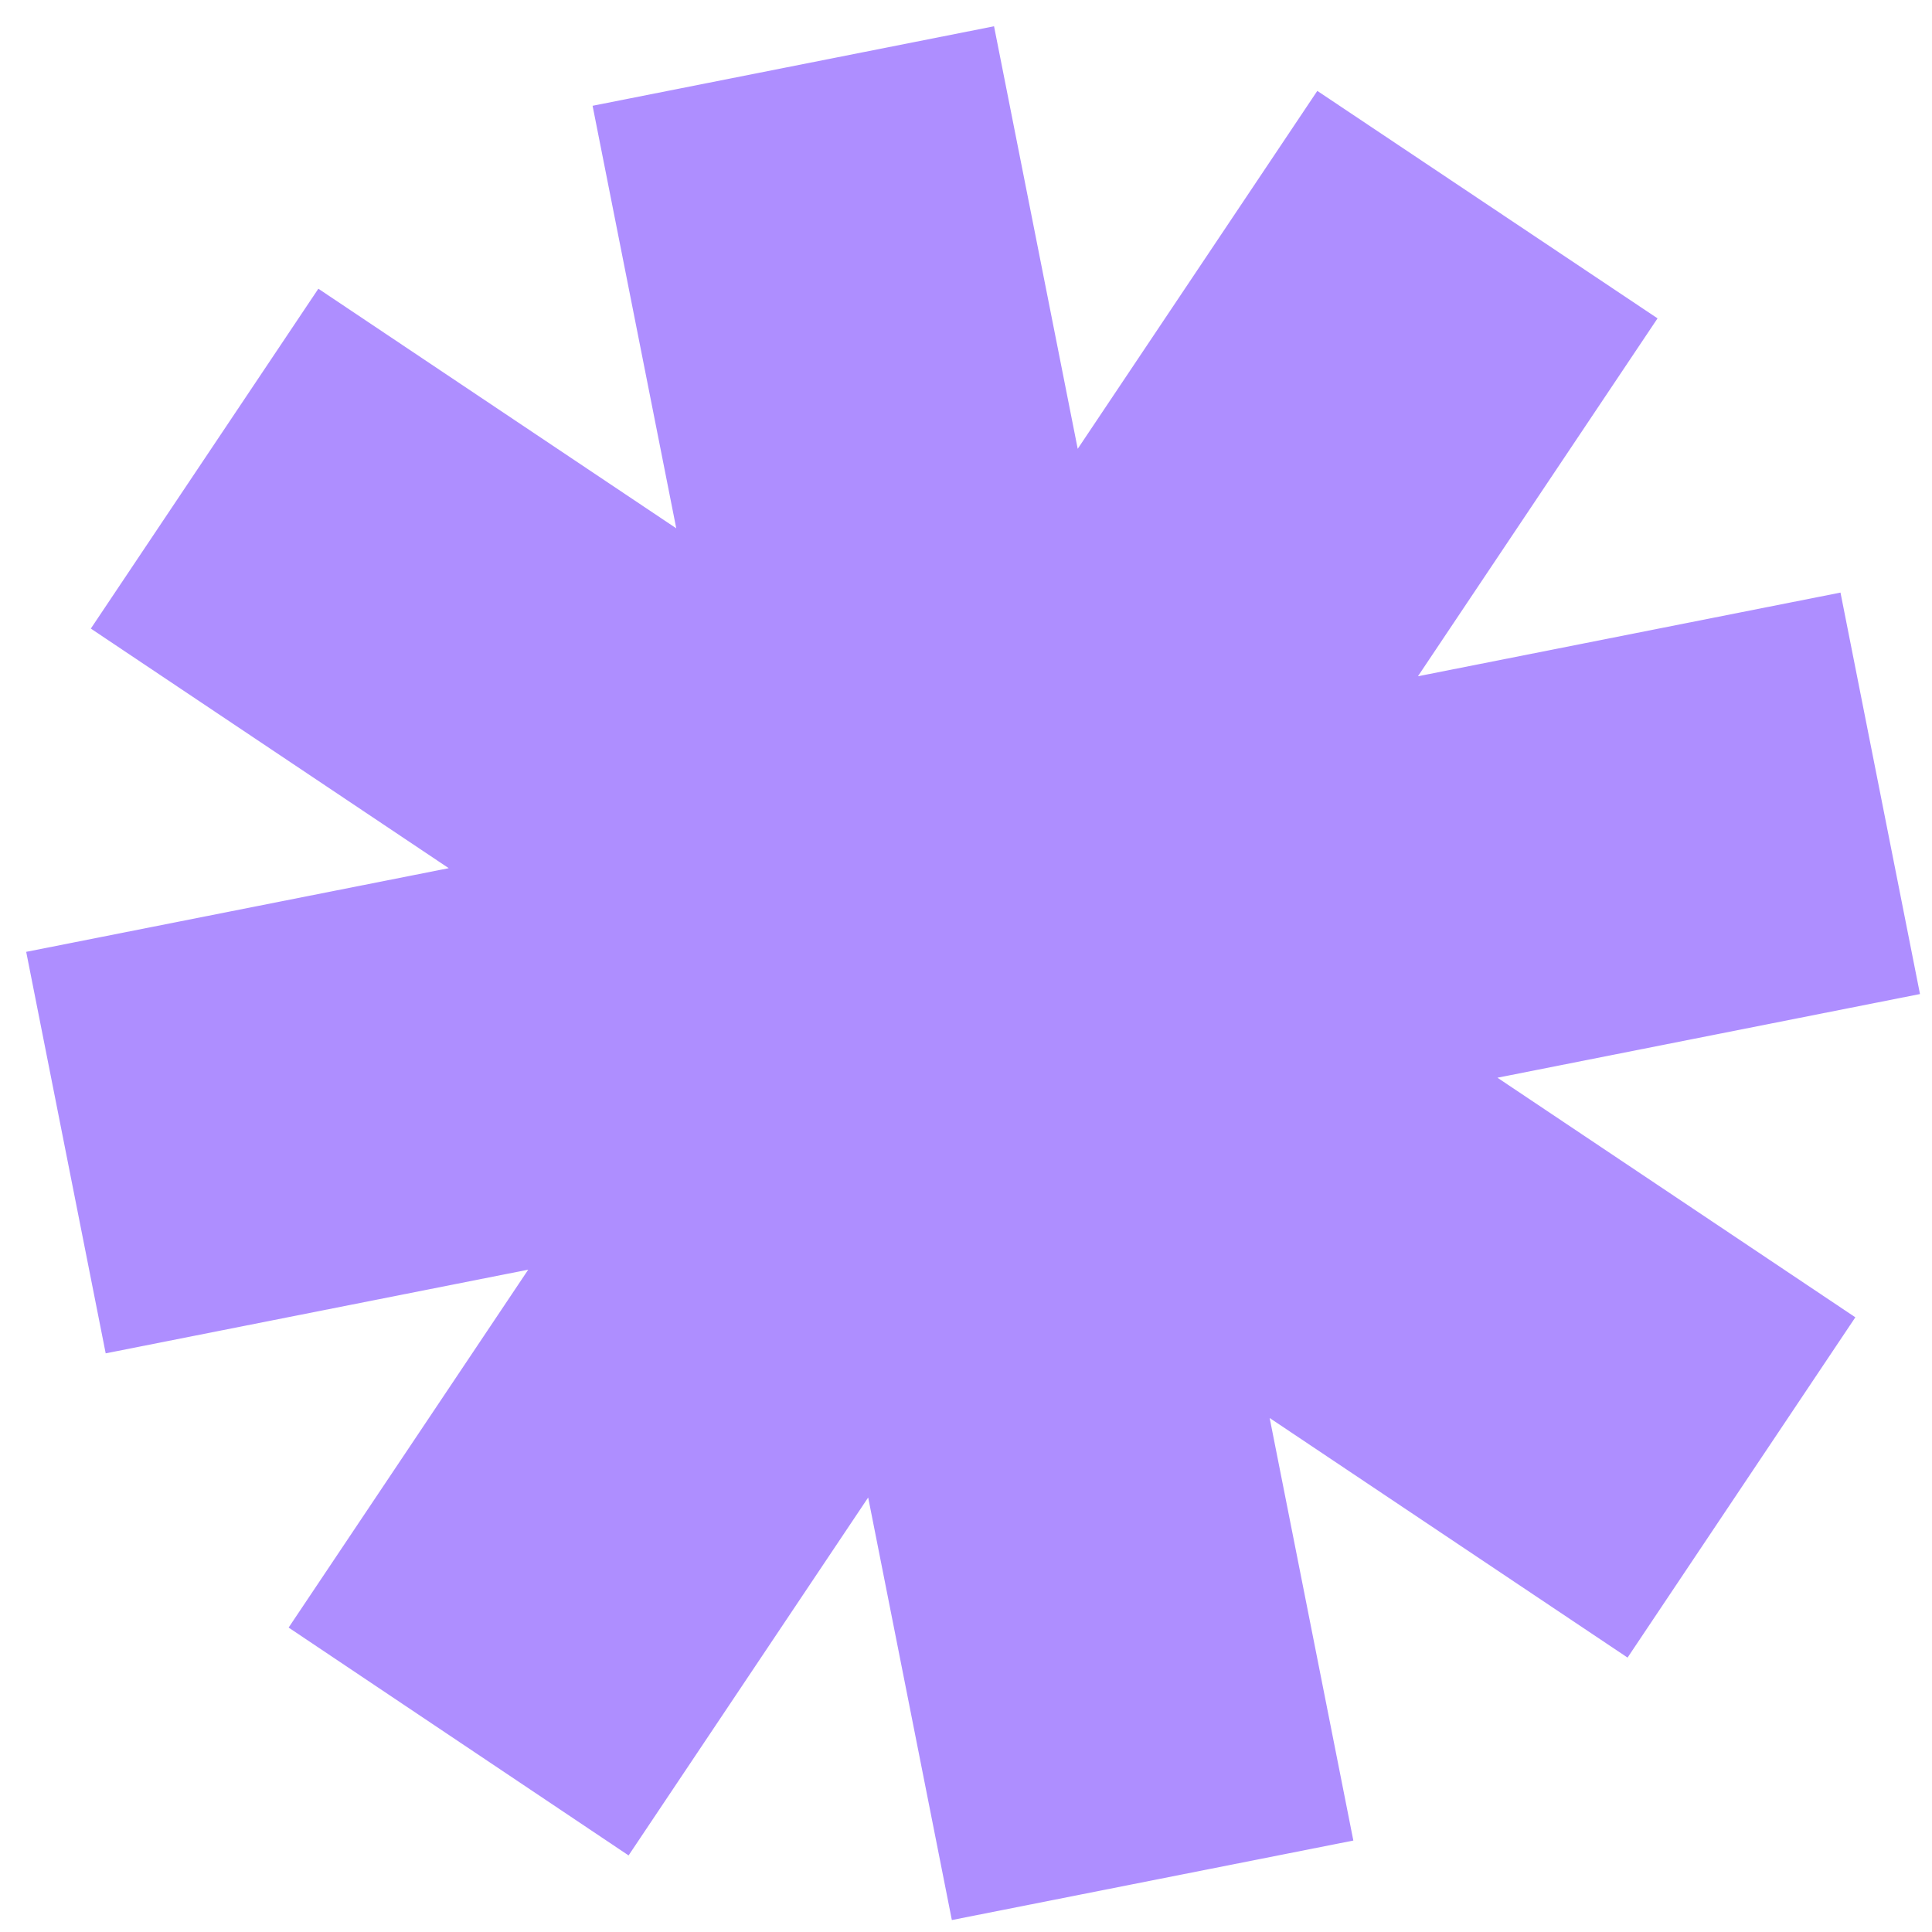 <?xml version="1.0" encoding="UTF-8"?> <svg xmlns="http://www.w3.org/2000/svg" width="68" height="68" viewBox="0 0 68 68" fill="none"><path d="M64.779 20.857L49.907 23.802L58.34 11.205L46.365 3.199L37.932 15.797L34.987 0.925L20.857 3.723L23.802 18.595L11.205 10.162L3.197 22.124L15.794 30.557L0.922 33.502L3.72 47.633L18.592 44.688L10.159 57.285L22.124 65.305L30.557 52.707L33.502 67.579L47.633 64.781L44.688 49.909L57.285 58.342L65.302 46.365L52.705 37.932L67.577 34.987L64.779 20.857Z" fill="#AE8EFF"></path></svg> 